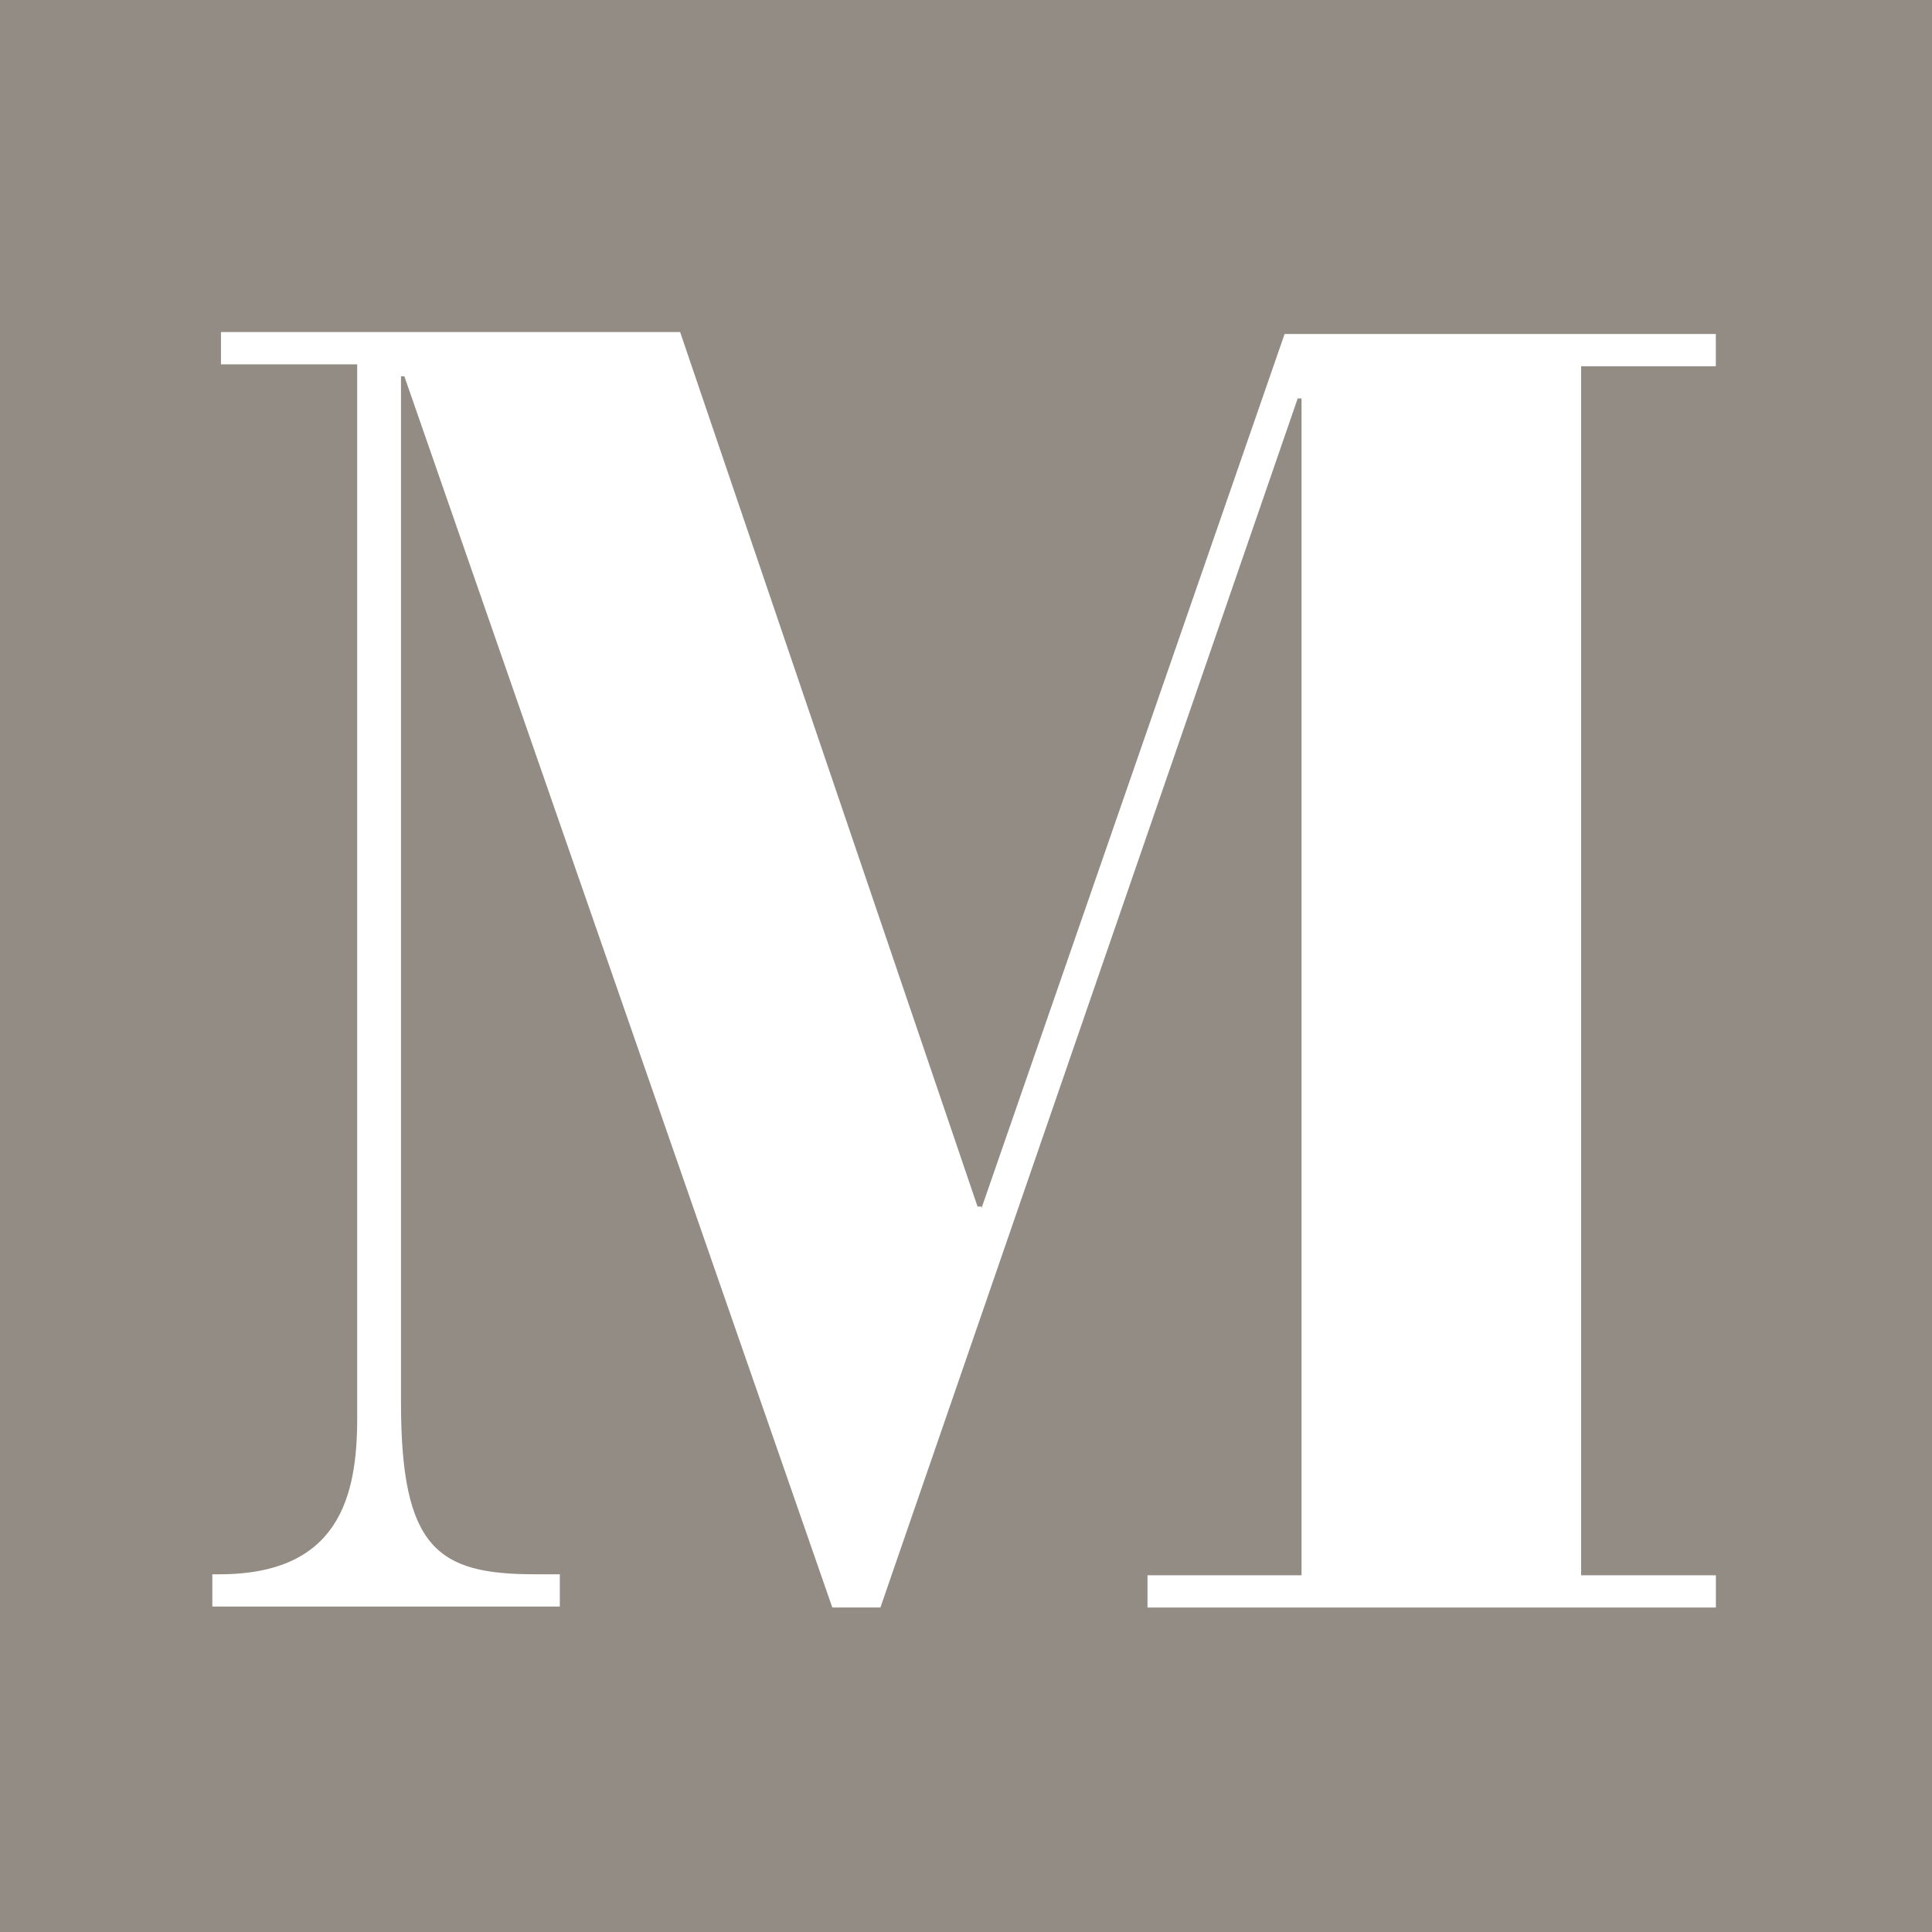 <?xml version="1.0" encoding="UTF-8"?><svg id="a" xmlns="http://www.w3.org/2000/svg" viewBox="0 0 512 512"><defs><style>.b{fill:#928c84;stroke-width:0px;}</style></defs><path class="b" d="m0,0v512h512V0H0Zm454.73,97.06h-35.71v320.4h35.71v8.55h-150.63v-8.55h40.82V105.6h-1.02l-110.58,320.4h-12.75L107.16,99.73h-.89v272.06c0,38.65,9.82,45.41,35.46,45.41h6.63v8.55H56.27v-8.55h1.91c31.76,0,36.48-20.79,36.48-41.33V96.55h-36.1v-8.55h121.68l78.82,231.75h1.02v.26s0,.26,0,.26l80.35-231.75h114.28v8.55Z"/></svg>